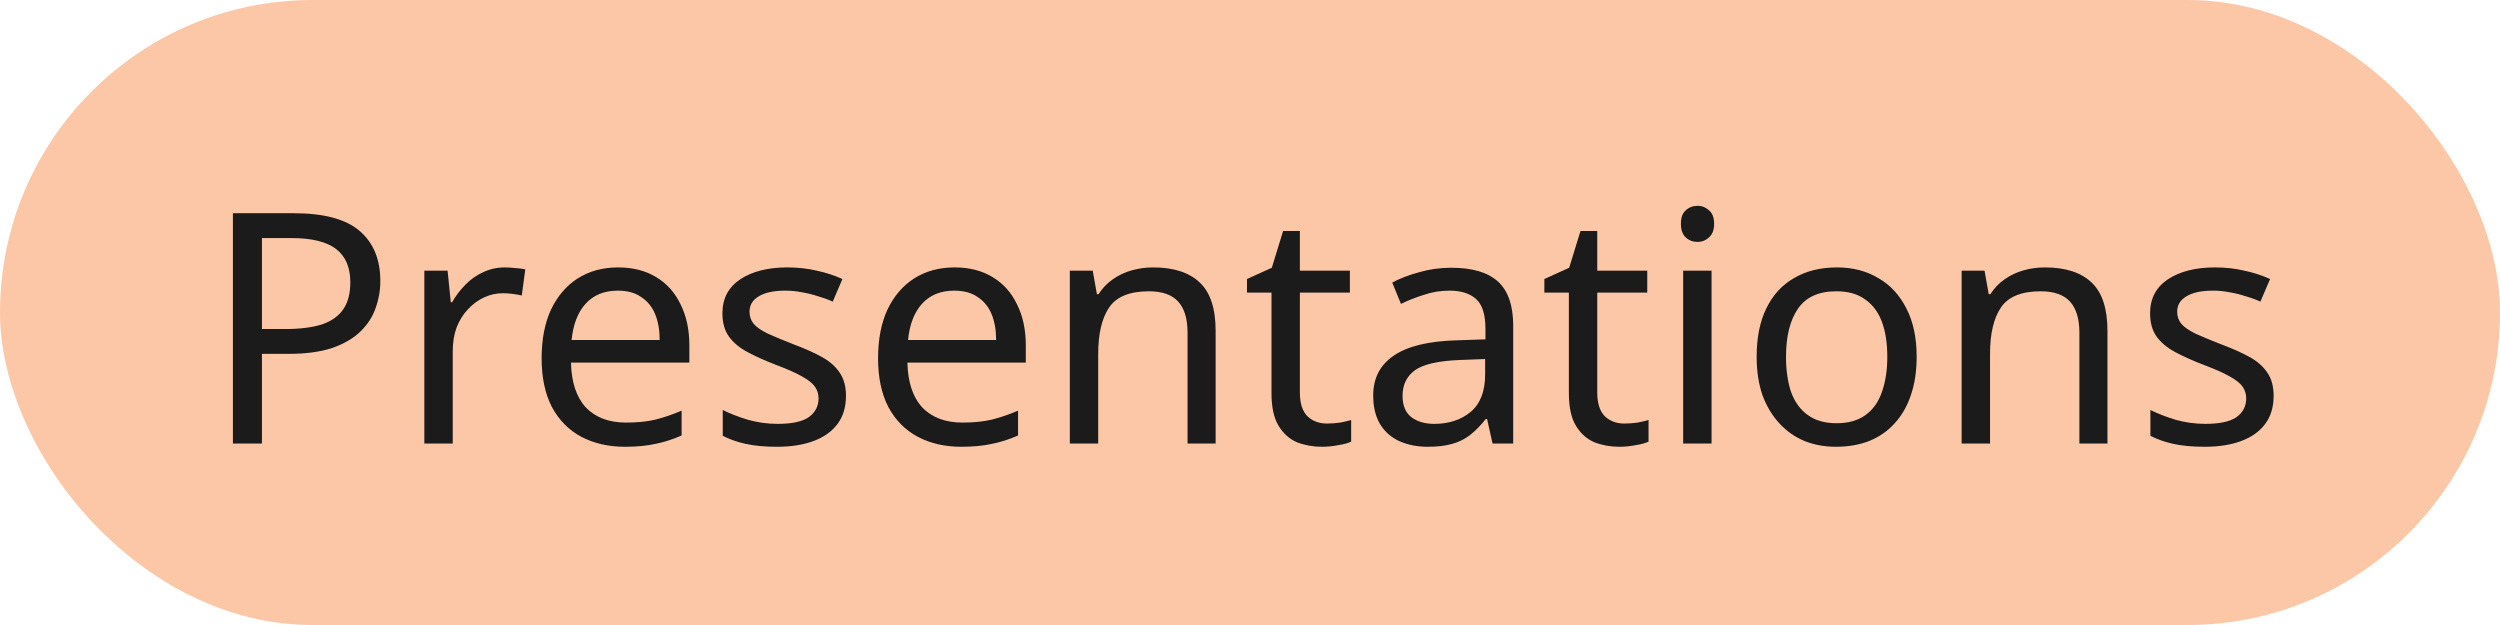 <?xml version="1.0" encoding="UTF-8"?> <svg xmlns="http://www.w3.org/2000/svg" width="124" height="31" viewBox="0 0 124 31" fill="none"><rect width="124" height="31" rx="15.5" fill="#FCC7A7"></rect><path d="M14.576 10.576C16.069 10.576 17.157 10.869 17.84 11.456C18.523 12.043 18.864 12.869 18.864 13.936C18.864 14.405 18.784 14.859 18.624 15.296C18.475 15.723 18.224 16.107 17.872 16.448C17.52 16.789 17.051 17.061 16.464 17.264C15.877 17.456 15.157 17.552 14.304 17.552H12.992V22H11.552V10.576H14.576ZM14.448 11.808H12.992V16.32H14.144C14.869 16.32 15.472 16.245 15.952 16.096C16.432 15.936 16.789 15.685 17.024 15.344C17.259 15.003 17.376 14.555 17.376 14C17.376 13.264 17.141 12.715 16.672 12.352C16.203 11.989 15.461 11.808 14.448 11.808ZM25.047 13.264C25.207 13.264 25.378 13.275 25.559 13.296C25.752 13.307 25.917 13.328 26.055 13.36L25.88 14.656C25.741 14.624 25.586 14.597 25.416 14.576C25.256 14.555 25.101 14.544 24.951 14.544C24.621 14.544 24.306 14.613 24.008 14.752C23.709 14.891 23.442 15.088 23.207 15.344C22.973 15.589 22.786 15.888 22.648 16.24C22.52 16.592 22.456 16.987 22.456 17.424V22H21.047V13.424H22.2L22.36 14.992H22.424C22.605 14.672 22.823 14.384 23.079 14.128C23.335 13.861 23.629 13.653 23.959 13.504C24.29 13.344 24.653 13.264 25.047 13.264ZM30.656 13.264C31.392 13.264 32.022 13.424 32.544 13.744C33.078 14.064 33.483 14.517 33.76 15.104C34.048 15.68 34.192 16.357 34.192 17.136V17.984H28.32C28.342 18.955 28.587 19.696 29.056 20.208C29.536 20.709 30.203 20.96 31.056 20.96C31.6 20.96 32.08 20.912 32.496 20.816C32.923 20.709 33.36 20.56 33.808 20.368V21.6C33.371 21.792 32.939 21.931 32.512 22.016C32.086 22.112 31.579 22.16 30.992 22.16C30.182 22.16 29.462 21.995 28.832 21.664C28.214 21.333 27.728 20.843 27.376 20.192C27.035 19.531 26.864 18.725 26.864 17.776C26.864 16.837 27.019 16.032 27.328 15.36C27.648 14.688 28.091 14.171 28.656 13.808C29.232 13.445 29.899 13.264 30.656 13.264ZM30.64 14.416C29.968 14.416 29.435 14.635 29.04 15.072C28.656 15.499 28.427 16.096 28.352 16.864H32.72C32.72 16.373 32.646 15.947 32.496 15.584C32.347 15.221 32.118 14.939 31.808 14.736C31.51 14.523 31.12 14.416 30.64 14.416ZM41.96 19.632C41.96 20.187 41.821 20.651 41.544 21.024C41.266 21.397 40.872 21.68 40.36 21.872C39.848 22.064 39.24 22.16 38.536 22.16C37.938 22.16 37.421 22.112 36.984 22.016C36.557 21.92 36.178 21.787 35.848 21.616V20.336C36.189 20.507 36.6 20.667 37.08 20.816C37.57 20.955 38.066 21.024 38.568 21.024C39.282 21.024 39.8 20.912 40.12 20.688C40.44 20.453 40.6 20.144 40.6 19.76C40.6 19.547 40.541 19.355 40.424 19.184C40.306 19.013 40.093 18.843 39.784 18.672C39.485 18.501 39.053 18.309 38.488 18.096C37.933 17.883 37.458 17.669 37.064 17.456C36.669 17.243 36.365 16.987 36.152 16.688C35.938 16.389 35.832 16.005 35.832 15.536C35.832 14.811 36.125 14.251 36.712 13.856C37.309 13.461 38.088 13.264 39.048 13.264C39.57 13.264 40.056 13.317 40.504 13.424C40.962 13.52 41.389 13.659 41.784 13.84L41.304 14.96C41.069 14.853 40.818 14.763 40.552 14.688C40.296 14.603 40.034 14.539 39.768 14.496C39.501 14.443 39.229 14.416 38.952 14.416C38.376 14.416 37.933 14.512 37.624 14.704C37.325 14.885 37.176 15.136 37.176 15.456C37.176 15.691 37.245 15.893 37.384 16.064C37.522 16.224 37.752 16.384 38.072 16.544C38.402 16.693 38.84 16.875 39.384 17.088C39.928 17.291 40.392 17.499 40.776 17.712C41.16 17.925 41.453 18.187 41.656 18.496C41.858 18.795 41.96 19.173 41.96 19.632ZM47.344 13.264C48.08 13.264 48.709 13.424 49.232 13.744C49.765 14.064 50.17 14.517 50.448 15.104C50.736 15.68 50.88 16.357 50.88 17.136V17.984H45.008C45.029 18.955 45.275 19.696 45.744 20.208C46.224 20.709 46.891 20.96 47.744 20.96C48.288 20.96 48.768 20.912 49.184 20.816C49.611 20.709 50.048 20.56 50.496 20.368V21.6C50.059 21.792 49.627 21.931 49.2 22.016C48.773 22.112 48.267 22.16 47.68 22.16C46.869 22.16 46.149 21.995 45.52 21.664C44.901 21.333 44.416 20.843 44.064 20.192C43.722 19.531 43.552 18.725 43.552 17.776C43.552 16.837 43.706 16.032 44.016 15.36C44.336 14.688 44.779 14.171 45.344 13.808C45.92 13.445 46.587 13.264 47.344 13.264ZM47.328 14.416C46.656 14.416 46.123 14.635 45.728 15.072C45.344 15.499 45.114 16.096 45.04 16.864H49.408C49.408 16.373 49.333 15.947 49.184 15.584C49.035 15.221 48.805 14.939 48.496 14.736C48.197 14.523 47.808 14.416 47.328 14.416ZM57.191 13.264C58.215 13.264 58.989 13.515 59.511 14.016C60.034 14.507 60.295 15.307 60.295 16.416V22H58.903V16.512C58.903 15.819 58.748 15.301 58.439 14.96C58.13 14.619 57.645 14.448 56.983 14.448C56.034 14.448 55.378 14.715 55.015 15.248C54.653 15.781 54.471 16.549 54.471 17.552V22H53.063V13.424H54.199L54.407 14.592H54.487C54.679 14.293 54.914 14.048 55.191 13.856C55.479 13.653 55.794 13.504 56.135 13.408C56.477 13.312 56.828 13.264 57.191 13.264ZM65.818 21.008C66.031 21.008 66.25 20.992 66.474 20.96C66.698 20.917 66.879 20.875 67.018 20.832V21.904C66.868 21.979 66.655 22.037 66.378 22.08C66.1 22.133 65.834 22.16 65.578 22.16C65.13 22.16 64.714 22.085 64.33 21.936C63.956 21.776 63.652 21.504 63.418 21.12C63.183 20.736 63.066 20.197 63.066 19.504V14.512H61.85V13.84L63.082 13.28L63.642 11.456H64.474V13.424H66.954V14.512H64.474V19.472C64.474 19.995 64.596 20.384 64.842 20.64C65.098 20.885 65.423 21.008 65.818 21.008ZM71.983 13.28C73.028 13.28 73.802 13.509 74.303 13.968C74.804 14.427 75.055 15.157 75.055 16.16V22H74.031L73.759 20.784H73.695C73.45 21.093 73.194 21.355 72.927 21.568C72.671 21.771 72.372 21.92 72.031 22.016C71.7 22.112 71.295 22.16 70.815 22.16C70.303 22.16 69.839 22.069 69.423 21.888C69.018 21.707 68.698 21.429 68.463 21.056C68.228 20.672 68.111 20.192 68.111 19.616C68.111 18.763 68.447 18.107 69.119 17.648C69.791 17.179 70.826 16.923 72.223 16.88L73.679 16.832V16.32C73.679 15.605 73.524 15.109 73.215 14.832C72.906 14.555 72.468 14.416 71.903 14.416C71.455 14.416 71.028 14.485 70.623 14.624C70.218 14.752 69.839 14.901 69.487 15.072L69.055 14.016C69.428 13.813 69.871 13.643 70.383 13.504C70.895 13.355 71.428 13.28 71.983 13.28ZM72.399 17.856C71.332 17.899 70.591 18.069 70.175 18.368C69.77 18.667 69.567 19.088 69.567 19.632C69.567 20.112 69.711 20.464 69.999 20.688C70.298 20.912 70.676 21.024 71.135 21.024C71.86 21.024 72.463 20.827 72.943 20.432C73.423 20.027 73.663 19.408 73.663 18.576V17.808L72.399 17.856ZM80.568 21.008C80.781 21.008 81 20.992 81.224 20.96C81.448 20.917 81.629 20.875 81.768 20.832V21.904C81.618 21.979 81.405 22.037 81.128 22.08C80.85 22.133 80.584 22.16 80.328 22.16C79.88 22.16 79.464 22.085 79.08 21.936C78.706 21.776 78.402 21.504 78.168 21.12C77.933 20.736 77.816 20.197 77.816 19.504V14.512H76.6V13.84L77.832 13.28L78.392 11.456H79.224V13.424H81.704V14.512H79.224V19.472C79.224 19.995 79.346 20.384 79.592 20.64C79.848 20.885 80.173 21.008 80.568 21.008ZM84.893 13.424V22H83.485V13.424H84.893ZM84.205 10.208C84.418 10.208 84.605 10.283 84.765 10.432C84.936 10.571 85.021 10.795 85.021 11.104C85.021 11.403 84.936 11.627 84.765 11.776C84.605 11.925 84.418 12 84.205 12C83.97 12 83.773 11.925 83.613 11.776C83.453 11.627 83.373 11.403 83.373 11.104C83.373 10.795 83.453 10.571 83.613 10.432C83.773 10.283 83.97 10.208 84.205 10.208ZM95.066 17.696C95.066 18.411 94.97 19.045 94.778 19.6C94.597 20.144 94.33 20.608 93.978 20.992C93.637 21.376 93.215 21.669 92.714 21.872C92.223 22.064 91.674 22.16 91.066 22.16C90.501 22.16 89.978 22.064 89.498 21.872C89.018 21.669 88.602 21.376 88.25 20.992C87.898 20.608 87.621 20.144 87.418 19.6C87.226 19.045 87.13 18.411 87.13 17.696C87.13 16.747 87.29 15.947 87.61 15.296C87.93 14.635 88.389 14.133 88.986 13.792C89.583 13.44 90.293 13.264 91.114 13.264C91.893 13.264 92.575 13.44 93.162 13.792C93.759 14.133 94.223 14.635 94.554 15.296C94.895 15.947 95.066 16.747 95.066 17.696ZM88.586 17.696C88.586 18.368 88.671 18.955 88.842 19.456C89.023 19.947 89.301 20.325 89.674 20.592C90.047 20.859 90.522 20.992 91.098 20.992C91.674 20.992 92.149 20.859 92.522 20.592C92.895 20.325 93.167 19.947 93.338 19.456C93.519 18.955 93.61 18.368 93.61 17.696C93.61 17.013 93.519 16.432 93.338 15.952C93.157 15.472 92.879 15.104 92.506 14.848C92.143 14.581 91.669 14.448 91.082 14.448C90.207 14.448 89.573 14.736 89.178 15.312C88.783 15.888 88.586 16.683 88.586 17.696ZM101.426 13.264C102.45 13.264 103.223 13.515 103.746 14.016C104.268 14.507 104.53 15.307 104.53 16.416V22H103.138V16.512C103.138 15.819 102.983 15.301 102.674 14.96C102.364 14.619 101.879 14.448 101.218 14.448C100.268 14.448 99.612 14.715 99.249 15.248C98.887 15.781 98.706 16.549 98.706 17.552V22H97.297V13.424H98.433L98.641 14.592H98.722C98.913 14.293 99.148 14.048 99.425 13.856C99.713 13.653 100.028 13.504 100.37 13.408C100.711 13.312 101.063 13.264 101.426 13.264ZM112.772 19.632C112.772 20.187 112.633 20.651 112.356 21.024C112.079 21.397 111.684 21.68 111.172 21.872C110.66 22.064 110.052 22.16 109.348 22.16C108.751 22.16 108.233 22.112 107.796 22.016C107.369 21.92 106.991 21.787 106.66 21.616V20.336C107.001 20.507 107.412 20.667 107.892 20.816C108.383 20.955 108.879 21.024 109.38 21.024C110.095 21.024 110.612 20.912 110.932 20.688C111.252 20.453 111.412 20.144 111.412 19.76C111.412 19.547 111.353 19.355 111.236 19.184C111.119 19.013 110.905 18.843 110.596 18.672C110.297 18.501 109.865 18.309 109.3 18.096C108.745 17.883 108.271 17.669 107.876 17.456C107.481 17.243 107.177 16.987 106.964 16.688C106.751 16.389 106.644 16.005 106.644 15.536C106.644 14.811 106.937 14.251 107.524 13.856C108.121 13.461 108.9 13.264 109.86 13.264C110.383 13.264 110.868 13.317 111.316 13.424C111.775 13.52 112.201 13.659 112.596 13.84L112.116 14.96C111.881 14.853 111.631 14.763 111.364 14.688C111.108 14.603 110.847 14.539 110.58 14.496C110.313 14.443 110.041 14.416 109.764 14.416C109.188 14.416 108.745 14.512 108.436 14.704C108.137 14.885 107.988 15.136 107.988 15.456C107.988 15.691 108.057 15.893 108.196 16.064C108.335 16.224 108.564 16.384 108.884 16.544C109.215 16.693 109.652 16.875 110.196 17.088C110.74 17.291 111.204 17.499 111.588 17.712C111.972 17.925 112.265 18.187 112.468 18.496C112.671 18.795 112.772 19.173 112.772 19.632Z" fill="#1B1B1B"></path></svg> 
